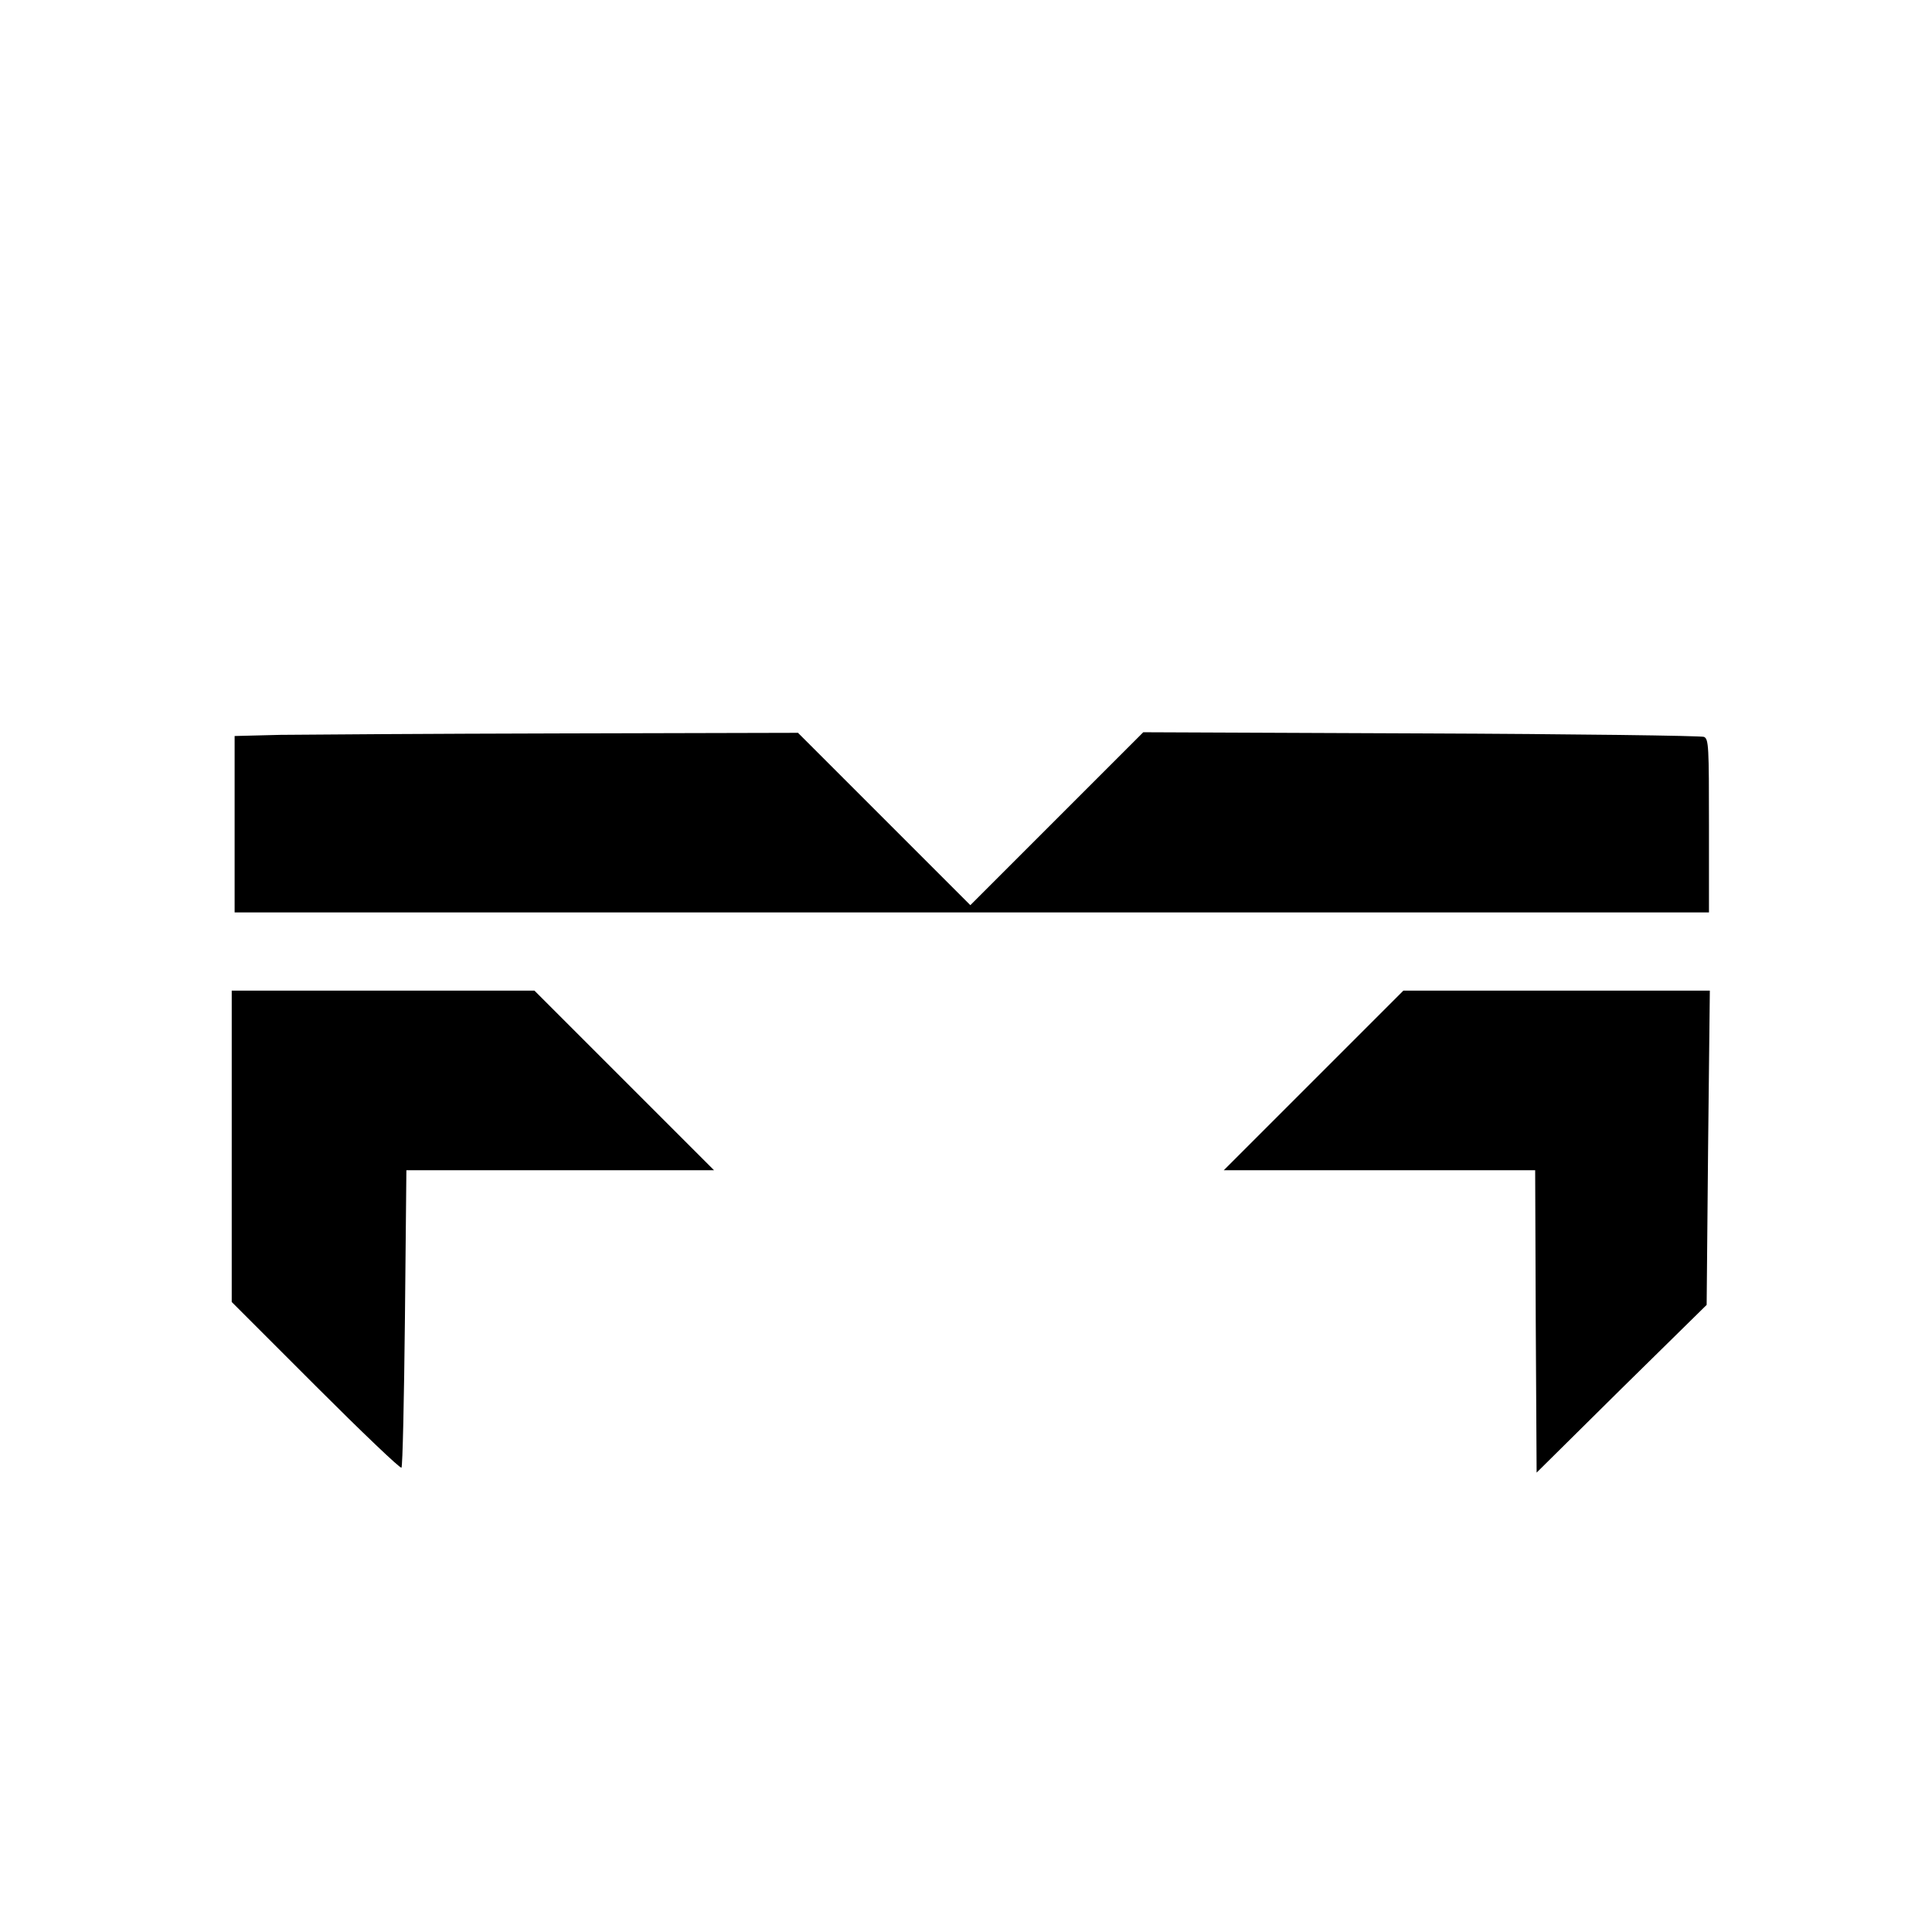 <?xml version="1.0" encoding="UTF-8" standalone="yes"?>
<svg version="1.0" xmlns="http://www.w3.org/2000/svg" width="500pt" height="500pt" viewBox="0 0 667 667" preserveAspectRatio="xMidYMid meet">
  <g transform="translate(0,667) scale(0.1,-0.1)" fill="#000000" stroke="none">
    <path d="M968 4133 l-158 -4 0 -304 0 -305 2545 0 2545 0 0 299 c0 275 -1 299
-17 307 -10 4 -450 10 -977 12 l-959 4 -299 -299 -298 -298 -298 298 -297 297
-815 -2 c-448 -1 -886 -4 -972 -5z"/>
    <path d="M800 2712 l0 -537 290 -290 c159 -159 292 -286 296 -282 4 4 9 236
12 517 l5 510 531 0 531 0 -310 310 -310 310 -522 0 -523 0 0 -538z"/>
    <path d="M4535 2940 l-310 -310 537 0 538 0 2 -522 3 -522 293 290 294 289 5
543 6 542 -529 0 -529 0 -310 -310z"/>
  </g>
</svg>